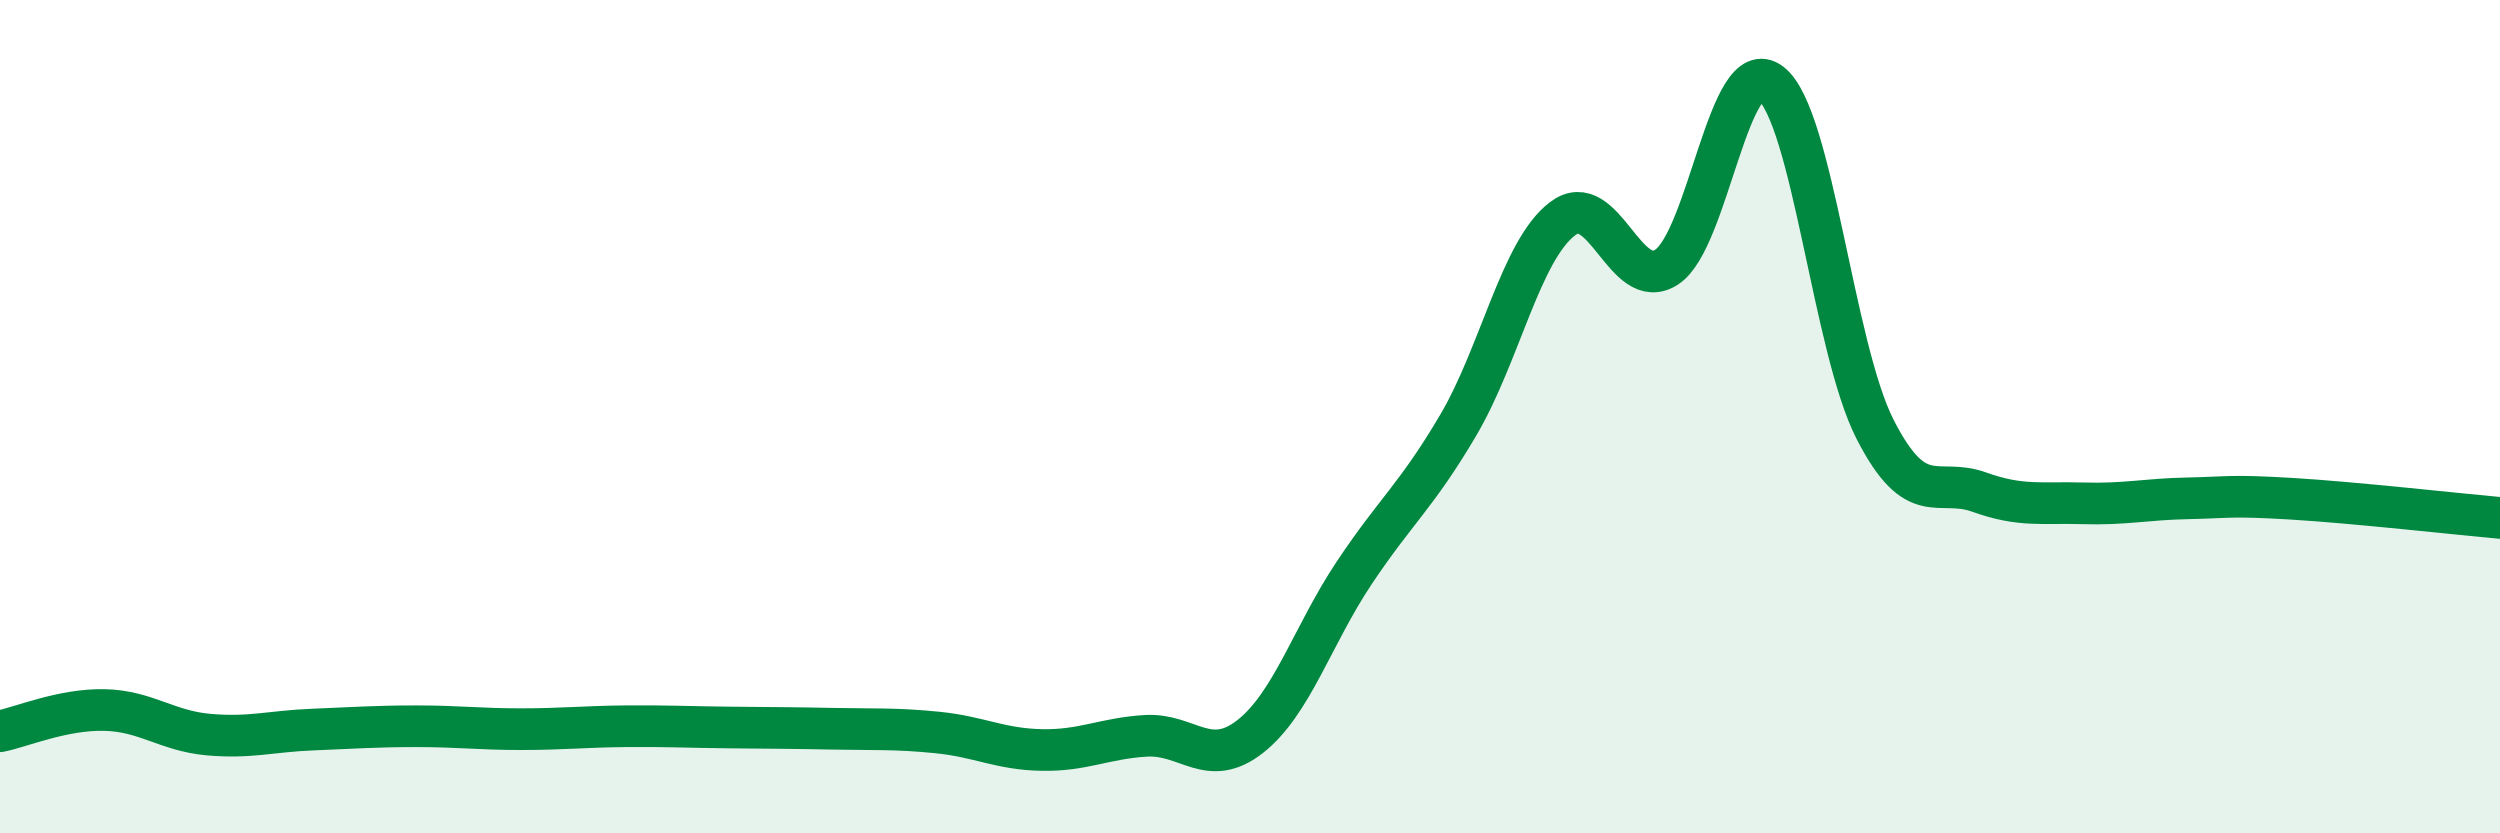 
    <svg width="60" height="20" viewBox="0 0 60 20" xmlns="http://www.w3.org/2000/svg">
      <path
        d="M 0,17.55 C 0.5,17.45 1.5,17.02 2.5,17.04 C 3.5,17.06 4,17.54 5,17.63 C 6,17.72 6.5,17.55 7.5,17.51 C 8.5,17.47 9,17.43 10,17.43 C 11,17.43 11.5,17.5 12.5,17.5 C 13.5,17.5 14,17.44 15,17.43 C 16,17.42 16.5,17.45 17.5,17.46 C 18.5,17.47 19,17.47 20,17.49 C 21,17.51 21.5,17.48 22.5,17.58 C 23.5,17.68 24,17.98 25,18 C 26,18.02 26.5,17.72 27.5,17.66 C 28.5,17.6 29,18.46 30,17.68 C 31,16.9 31.5,15.25 32.5,13.75 C 33.5,12.25 34,11.9 35,10.2 C 36,8.5 36.5,6.01 37.5,5.25 C 38.5,4.49 39,7.06 40,6.41 C 41,5.76 41.5,1.22 42.5,2 C 43.5,2.78 44,8.34 45,10.3 C 46,12.26 46.5,11.45 47.5,11.81 C 48.5,12.17 49,12.05 50,12.08 C 51,12.11 51.5,11.98 52.5,11.96 C 53.5,11.94 53.5,11.88 55,11.97 C 56.5,12.06 59,12.34 60,12.43L60 20L0 20Z"
        fill="#008740"
        opacity="0.1"
        stroke-linecap="round"
        stroke-linejoin="round"
      />
      <path
        d="M 0,17.55 C 0.5,17.45 1.5,17.02 2.5,17.04 C 3.5,17.06 4,17.54 5,17.63 C 6,17.72 6.5,17.55 7.5,17.51 C 8.5,17.47 9,17.43 10,17.43 C 11,17.43 11.5,17.5 12.5,17.5 C 13.5,17.5 14,17.44 15,17.43 C 16,17.42 16.5,17.45 17.5,17.46 C 18.5,17.47 19,17.47 20,17.49 C 21,17.51 21.5,17.48 22.5,17.58 C 23.5,17.68 24,17.98 25,18 C 26,18.02 26.5,17.72 27.5,17.66 C 28.5,17.6 29,18.46 30,17.68 C 31,16.9 31.5,15.25 32.5,13.75 C 33.5,12.25 34,11.9 35,10.2 C 36,8.5 36.5,6.01 37.5,5.25 C 38.5,4.49 39,7.06 40,6.41 C 41,5.76 41.5,1.22 42.5,2 C 43.5,2.78 44,8.34 45,10.3 C 46,12.26 46.5,11.45 47.5,11.81 C 48.5,12.17 49,12.05 50,12.08 C 51,12.11 51.5,11.98 52.5,11.96 C 53.5,11.94 53.5,11.88 55,11.97 C 56.5,12.06 59,12.34 60,12.43"
        stroke="#008740"
        stroke-width="1"
        fill="none"
        stroke-linecap="round"
        stroke-linejoin="round"
      />
    </svg>
  